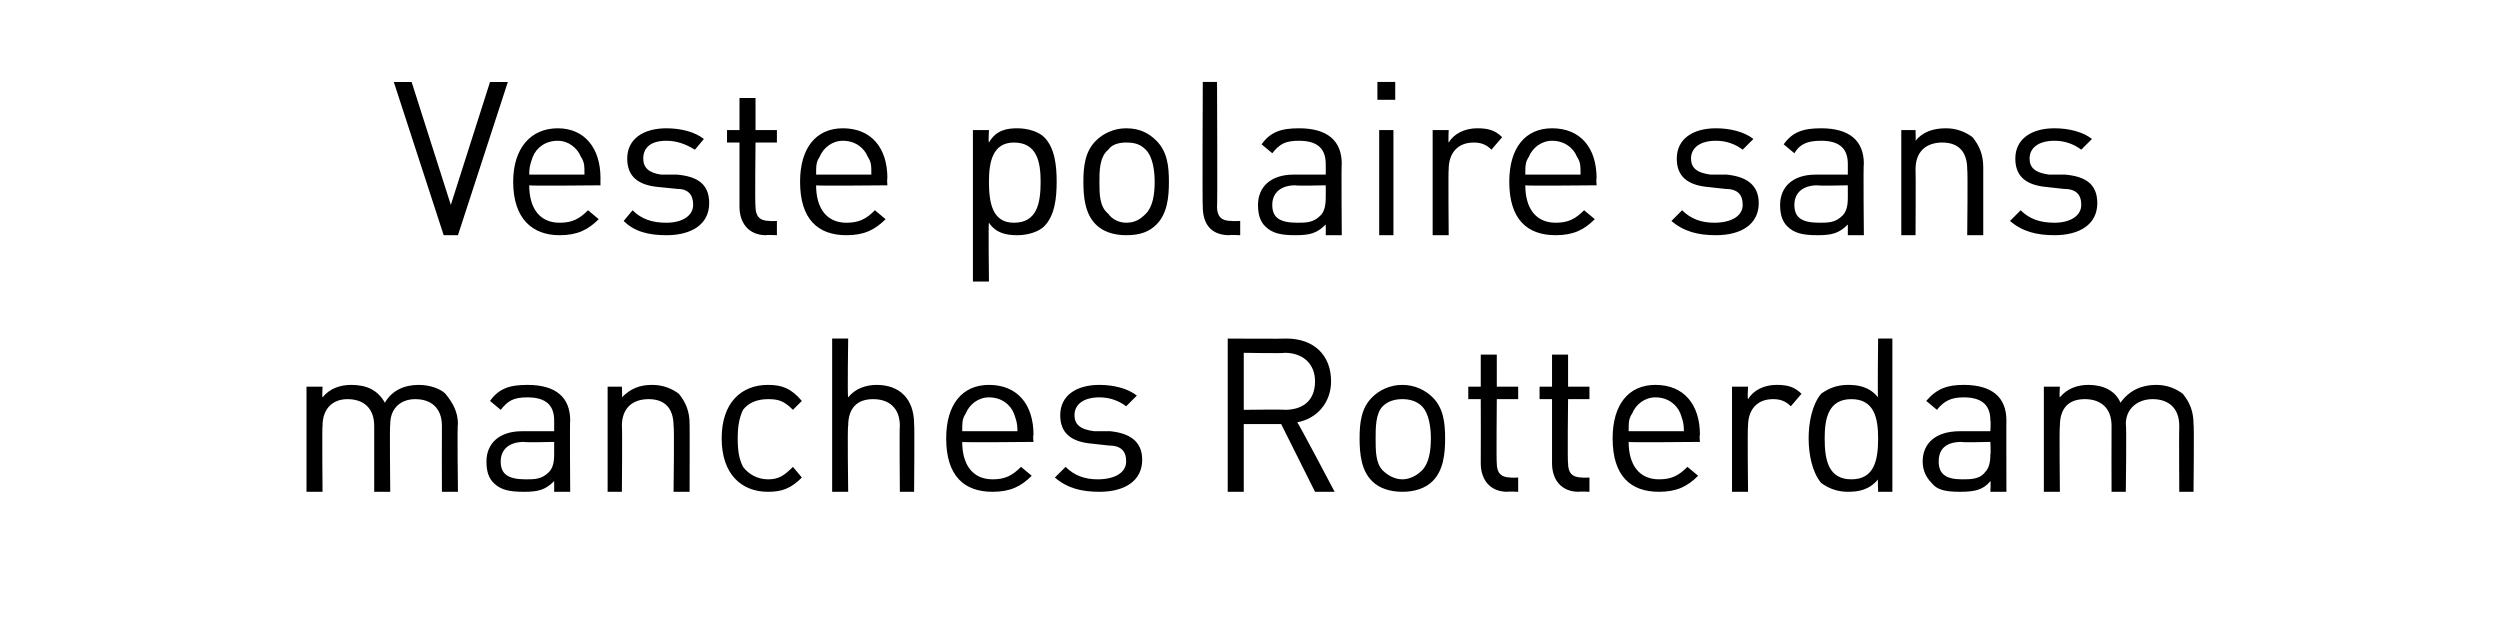<?xml version="1.0" standalone="no"?><!DOCTYPE svg PUBLIC "-//W3C//DTD SVG 1.1//EN" "http://www.w3.org/Graphics/SVG/1.1/DTD/svg11.dtd"><svg xmlns="http://www.w3.org/2000/svg" version="1.1" width="140.3px" height="34.8px" viewBox="0 -4 140.3 34.8" style="top:-4px"><desc>﻿Veste polaire sans manches Rotterdam﻿</desc><defs/><g id="Polygon222469"><path d="m24.8 23.6c0 0-.01-3.67 0-3.7c0-1-.6-1.5-1.5-1.5c-.8 0-1.4.5-1.4 1.4c-.04.04 0 3.8 0 3.8l-.9 0c0 0 0-3.67 0-3.7c0-1-.6-1.5-1.5-1.5c-.8 0-1.4.5-1.4 1.5c-.03.03 0 3.7 0 3.7l-.9 0l0-5.9l.9 0c0 0-.03.61 0 .6c.4-.5 1-.7 1.6-.7c.9 0 1.5.3 1.9 1c.4-.7 1.1-1 1.9-1c.6 0 1.2.2 1.5.5c.4.5.7 1 .7 1.7c-.05-.01 0 3.8 0 3.8l-.9 0zm6.3 0c0 0 0-.6 0-.6c-.5.5-.9.6-1.7.6c-.8 0-1.3-.1-1.7-.5c-.3-.3-.4-.7-.4-1.2c0-1 .7-1.7 2-1.7c.03 0 1.8 0 1.8 0c0 0 0-.57 0-.6c0-.8-.4-1.3-1.5-1.3c-.8 0-1.1.2-1.5.7c0 0-.6-.5-.6-.5c.5-.7 1.1-.9 2.1-.9c1.6 0 2.4.7 2.4 2c-.03-.04 0 4 0 4l-.9 0zm0-2.8c0 0-1.65.04-1.7 0c-.8 0-1.3.4-1.3 1.1c0 .7.4 1 1.4 1c.5 0 .9 0 1.3-.4c.2-.2.3-.5.3-1c0-.02 0-.7 0-.7zm6.7 2.8c0 0 .05-3.67 0-3.7c0-1-.5-1.5-1.4-1.5c-.9 0-1.5.5-1.5 1.5c.03.03 0 3.7 0 3.7l-.8 0l0-5.9l.8 0c0 0 .03.61 0 .6c.5-.5 1-.7 1.7-.7c.6 0 1.1.2 1.5.5c.4.5.6 1 .6 1.7c.01-.01 0 3.8 0 3.8l-.9 0zm5.3 0c-1.5 0-2.6-1-2.6-3c0-2 1.1-3 2.6-3c.8 0 1.3.2 1.9.9c0 0-.5.5-.5.5c-.5-.5-.8-.6-1.4-.6c-.6 0-1.1.2-1.4.6c-.2.4-.3.9-.3 1.6c0 .8.1 1.2.3 1.6c.3.4.8.7 1.4.7c.6 0 .9-.2 1.4-.7c0 0 .5.6.5.6c-.6.6-1.1.8-1.9.8zm7.4 0c0 0-.03-3.68 0-3.7c0-1-.6-1.5-1.5-1.5c-.9 0-1.4.5-1.4 1.5c-.05.02 0 3.7 0 3.7l-.9 0l0-8.6l.9 0c0 0-.05 3.31 0 3.3c.4-.5 1-.7 1.6-.7c1.3 0 2.1.8 2.1 2.2c.03-.02 0 3.8 0 3.8l-.8 0zm3.5-2.8c0 1.3.6 2.1 1.7 2.1c.7 0 1.1-.2 1.6-.7c0 0 .6.5.6.5c-.6.6-1.2.9-2.2.9c-1.6 0-2.6-.9-2.6-3c0-1.9.9-3 2.4-3c1.6 0 2.5 1.1 2.5 2.8c-.04.05 0 .4 0 .4c0 0-4.03.04-4 0zm2.9-1.6c-.2-.5-.7-.9-1.4-.9c-.6 0-1.1.4-1.3.9c-.2.3-.2.5-.2 1c0 0 3.1 0 3.1 0c0-.5-.1-.7-.2-1zm4.8 4.4c-1 0-1.8-.2-2.5-.8c0 0 .6-.6.6-.6c.5.5 1.1.7 1.8.7c1 0 1.6-.4 1.6-1c0-.6-.3-.9-1-.9c0 0-.9-.1-.9-.1c-1.2-.1-1.8-.6-1.8-1.6c0-1.1.9-1.7 2.2-1.7c.8 0 1.6.2 2.1.6c0 0-.6.6-.6.6c-.4-.3-.9-.5-1.5-.5c-.9 0-1.4.4-1.4 1c0 .5.3.8 1.1.9c0 0 .9 0 .9 0c1 .1 1.8.5 1.8 1.6c0 1.2-1 1.8-2.4 1.8zm12.1 0l-1.9-3.8l-2.1 0l0 3.8l-.9 0l0-8.6c0 0 3.27.02 3.3 0c1.5 0 2.5.9 2.5 2.4c0 1.2-.8 2.1-1.9 2.3c.04-.01 2.1 3.9 2.1 3.9l-1.1 0zm-1.7-7.8c-.02.04-2.3 0-2.3 0l0 3.2c0 0 2.28-.03 2.3 0c1 0 1.7-.5 1.7-1.6c0-1-.7-1.6-1.7-1.6zm8.3 7.2c-.4.4-1 .6-1.7.6c-.7 0-1.3-.2-1.7-.6c-.6-.6-.7-1.5-.7-2.4c0-.9.1-1.7.7-2.3c.4-.4 1-.7 1.7-.7c.7 0 1.3.3 1.7.7c.6.6.7 1.4.7 2.3c0 .9-.1 1.8-.7 2.4zm-.6-4.2c-.3-.3-.7-.4-1.1-.4c-.4 0-.8.1-1.1.4c-.4.4-.4 1.2-.4 1.8c0 .7 0 1.4.4 1.8c.3.3.7.5 1.1.5c.4 0 .8-.2 1.1-.5c.4-.4.5-1.1.5-1.8c0-.6-.1-1.4-.5-1.8zm4.8 4.8c-1 0-1.5-.7-1.5-1.6c.01-.02 0-3.6 0-3.6l-.7 0l0-.7l.7 0l0-1.8l.9 0l0 1.8l1.2 0l0 .7l-1.2 0c0 0-.03 3.56 0 3.6c0 .5.2.8.8.8c-.02.02.4 0 .4 0l0 .8c0 0-.58-.03-.6 0zm4 0c-1 0-1.5-.7-1.5-1.6c0-.02 0-3.6 0-3.6l-.7 0l0-.7l.7 0l0-1.8l.9 0l0 1.8l1.2 0l0 .7l-1.2 0c0 0-.04 3.56 0 3.6c0 .5.2.8.8.8c-.04.02.4 0 .4 0l0 .8c0 0-.59-.03-.6 0zm2.8-2.8c0 1.3.6 2.1 1.7 2.1c.7 0 1.1-.2 1.6-.7c0 0 .6.5.6.5c-.6.6-1.2.9-2.2.9c-1.6 0-2.6-.9-2.6-3c0-1.9.9-3 2.4-3c1.6 0 2.5 1.1 2.5 2.8c-.04.05 0 .4 0 .4c0 0-4.02.04-4 0zm2.9-1.6c-.2-.5-.7-.9-1.4-.9c-.6 0-1.1.4-1.3.9c-.2.3-.2.5-.2 1c0 0 3.1 0 3.1 0c0-.5-.1-.7-.2-1zm6.2-.4c-.3-.3-.6-.4-1-.4c-.9 0-1.4.6-1.4 1.5c-.04.04 0 3.7 0 3.7l-.9 0l0-5.9l.9 0c0 0-.04.68 0 .7c.3-.5.9-.8 1.6-.8c.6 0 1 .1 1.4.5c0 0-.6.7-.6.7zm4.9 4.8c0 0-.03-.74 0-.7c-.5.6-1.1.7-1.7.7c-.6 0-1.1-.2-1.5-.5c-.5-.6-.7-1.6-.7-2.5c0-.9.2-1.9.7-2.5c.4-.3.9-.5 1.5-.5c.6 0 1.2.1 1.7.7c-.04.05 0-3.3 0-3.3l.8 0l0 8.6l-.8 0zm-1.5-5.2c-1.3 0-1.5 1.1-1.5 2.2c0 1.2.2 2.3 1.5 2.3c1.3 0 1.5-1.1 1.5-2.3c0-1.1-.2-2.2-1.5-2.2zm7.8 5.2c0 0 .03-.6 0-.6c-.4.5-.9.6-1.7.6c-.8 0-1.3-.1-1.6-.5c-.3-.3-.5-.7-.5-1.2c0-1 .7-1.7 2.1-1.7c-.05 0 1.7 0 1.7 0c0 0 .03-.57 0-.6c0-.8-.4-1.3-1.5-1.3c-.7 0-1.1.2-1.5.7c0 0-.6-.5-.6-.5c.6-.7 1.2-.9 2.1-.9c1.6 0 2.4.7 2.4 2c-.01-.04 0 4 0 4l-.9 0zm0-2.8c0 0-1.63.04-1.6 0c-.9 0-1.3.4-1.3 1.1c0 .7.4 1 1.3 1c.5 0 1 0 1.3-.4c.2-.2.3-.5.3-1c.03-.02 0-.7 0-.7zm10.6 2.8c0 0-.02-3.67 0-3.7c0-1-.6-1.5-1.5-1.5c-.8 0-1.5.5-1.5 1.4c.05.04 0 3.8 0 3.8l-.8 0c0 0-.01-3.67 0-3.7c0-1-.6-1.5-1.5-1.5c-.9 0-1.4.5-1.4 1.5c-.04.03 0 3.7 0 3.7l-.9 0l0-5.9l.9 0c0 0-.04.61 0 .6c.4-.5 1-.7 1.6-.7c.8 0 1.5.3 1.8 1c.5-.7 1.2-1 2-1c.6 0 1.1.2 1.5.5c.4.5.6 1 .6 1.7c.04-.01 0 3.8 0 3.8l-.8 0z" stroke="none" fill="#000"/></g><g id="Polygon222468"><path d="m25.7 9.2l-.8 0l-2.8-8.6l1 0l2.2 6.9l2.2-6.9l1 0l-2.8 8.6zm4-2.8c0 1.3.6 2.1 1.7 2.1c.7 0 1.1-.2 1.6-.7c0 0 .6.5.6.5c-.6.6-1.2.9-2.2.9c-1.5 0-2.6-.9-2.6-3c0-1.9 1-3 2.5-3c1.5 0 2.4 1.1 2.4 2.8c-.01.05 0 .4 0 .4c0 0-4 .04-4 0zm2.9-1.6c-.2-.5-.7-.9-1.3-.9c-.7 0-1.2.4-1.4.9c-.1.3-.2.5-.2 1c0 0 3.1 0 3.1 0c0-.5 0-.7-.2-1zm4.8 4.4c-1 0-1.8-.2-2.4-.8c0 0 .5-.6.5-.6c.5.5 1.1.7 1.9.7c.9 0 1.5-.4 1.5-1c0-.6-.3-.9-.9-.9c0 0-1-.1-1-.1c-1.2-.1-1.8-.6-1.8-1.6c0-1.1.9-1.7 2.2-1.7c.8 0 1.6.2 2.1.6c0 0-.5.6-.5.6c-.5-.3-1-.5-1.6-.5c-.9 0-1.3.4-1.3 1c0 .5.3.8 1 .9c0 0 .9 0 .9 0c1.1.1 1.8.5 1.8 1.6c0 1.2-1 1.8-2.4 1.8zm5.6 0c-1 0-1.5-.7-1.5-1.6c0-.02 0-3.6 0-3.6l-.7 0l0-.7l.7 0l0-1.8l.9 0l0 1.8l1.2 0l0 .7l-1.2 0c0 0-.04 3.56 0 3.6c0 .5.2.8.8.8c-.03.02.4 0 .4 0l0 .8c0 0-.59-.03-.6 0zm2.8-2.8c0 1.3.6 2.1 1.7 2.1c.7 0 1.1-.2 1.6-.7c0 0 .6.5.6.5c-.6.6-1.2.9-2.2.9c-1.6 0-2.6-.9-2.6-3c0-1.9.9-3 2.4-3c1.6 0 2.5 1.1 2.5 2.8c-.03.05 0 .4 0 .4c0 0-4.02.04-4 0zm2.9-1.6c-.2-.5-.7-.9-1.4-.9c-.6 0-1.1.4-1.3.9c-.2.3-.2.5-.2 1c0 0 3.1 0 3.1 0c0-.5 0-.7-.2-1zm9.9 3.9c-.3.3-.9.5-1.5.5c-.6 0-1.2-.1-1.6-.7c-.04-.03 0 3.3 0 3.3l-.9 0l0-8.5l.9 0c0 0-.04.66 0 .7c.4-.7 1-.8 1.6-.8c.6 0 1.2.2 1.5.5c.6.6.7 1.6.7 2.5c0 .9-.1 1.9-.7 2.5zm-1.7-4.7c-1.2 0-1.4 1.1-1.4 2.2c0 1.2.2 2.3 1.4 2.3c1.3 0 1.5-1.1 1.5-2.3c0-1.1-.2-2.2-1.5-2.2zm8 4.6c-.4.4-.9.6-1.7.6c-.7 0-1.3-.2-1.7-.6c-.6-.6-.7-1.5-.7-2.4c0-.9.1-1.7.7-2.3c.4-.4 1-.7 1.7-.7c.8 0 1.3.3 1.7.7c.6.6.7 1.4.7 2.3c0 .9-.1 1.8-.7 2.4zm-.6-4.2c-.3-.3-.6-.4-1.1-.4c-.4 0-.8.1-1 .4c-.5.4-.5 1.2-.5 1.8c0 .7 0 1.4.5 1.8c.2.3.6.5 1 .5c.5 0 .8-.2 1.1-.5c.4-.4.5-1.1.5-1.8c0-.6-.1-1.4-.5-1.8zm4.7 4.8c-1.1 0-1.5-.7-1.5-1.6c-.03 0 0-7 0-7l.8 0c0 0 .03 6.96 0 7c0 .5.2.8.8.8c.02.02.5 0 .5 0l0 .8c0 0-.63-.03-.6 0zm5.4 0c0 0 .01-.6 0-.6c-.5.5-.9.6-1.7.6c-.8 0-1.3-.1-1.7-.5c-.3-.3-.4-.7-.4-1.2c0-1 .7-1.7 2-1.7c.03 0 1.8 0 1.8 0c0 0 .01-.57 0-.6c0-.8-.4-1.3-1.5-1.3c-.8 0-1.1.2-1.5.7c0 0-.6-.5-.6-.5c.5-.7 1.1-.9 2.1-.9c1.6 0 2.4.7 2.4 2c-.03-.04 0 4 0 4l-.9 0zm0-2.8c0 0-1.65.04-1.7 0c-.8 0-1.3.4-1.3 1.1c0 .7.4 1 1.4 1c.5 0 .9 0 1.3-.4c.2-.2.3-.5.3-1c.01-.02 0-.7 0-.7zm3 2.8l0-5.9l.8 0l0 5.9l-.8 0zm-.1-7.6l0-1l1 0l0 1l-1 0zm6.4 2.8c-.3-.3-.6-.4-1-.4c-.9 0-1.4.6-1.4 1.5c-.03.04 0 3.7 0 3.7l-.9 0l0-5.9l.9 0c0 0-.03.68 0 .7c.3-.5.9-.8 1.6-.8c.6 0 1 .1 1.4.5c0 0-.6.7-.6.7zm1.9 2c0 1.3.6 2.1 1.7 2.1c.7 0 1.1-.2 1.6-.7c0 0 .6.5.6.5c-.6.6-1.2.9-2.2.9c-1.6 0-2.6-.9-2.6-3c0-1.9.9-3 2.4-3c1.6 0 2.5 1.1 2.5 2.8c-.03.05 0 .4 0 .4c0 0-4.01.04-4 0zm2.9-1.6c-.2-.5-.7-.9-1.4-.9c-.6 0-1.1.4-1.3.9c-.2.3-.2.5-.2 1c0 0 3.1 0 3.1 0c0-.5 0-.7-.2-1zm7.8 4.4c-1 0-1.8-.2-2.5-.8c0 0 .6-.6.6-.6c.5.5 1.1.7 1.8.7c1 0 1.6-.4 1.6-1c0-.6-.3-.9-1-.9c0 0-.9-.1-.9-.1c-1.2-.1-1.8-.6-1.8-1.6c0-1.1.9-1.7 2.2-1.7c.8 0 1.6.2 2.1.6c0 0-.6.6-.6.6c-.4-.3-.9-.5-1.5-.5c-.9 0-1.4.4-1.4 1c0 .5.3.8 1.1.9c0 0 .9 0 .9 0c1 .1 1.8.5 1.8 1.6c0 1.2-1 1.8-2.4 1.8zm7.4 0c0 0 0-.6 0-.6c-.5.5-.9.6-1.7.6c-.8 0-1.3-.1-1.7-.5c-.3-.3-.4-.7-.4-1.2c0-1 .7-1.7 2-1.7c.02 0 1.8 0 1.8 0c0 0 0-.57 0-.6c0-.8-.4-1.3-1.5-1.3c-.8 0-1.2.2-1.5.7c0 0-.6-.5-.6-.5c.5-.7 1.1-.9 2.1-.9c1.6 0 2.4.7 2.4 2c-.04-.04 0 4 0 4l-.9 0zm0-2.8c0 0-1.66.04-1.7 0c-.8 0-1.3.4-1.3 1.1c0 .7.4 1 1.4 1c.5 0 .9 0 1.3-.4c.2-.2.3-.5.3-1c0-.02 0-.7 0-.7zm6.7 2.8c0 0 .04-3.67 0-3.7c0-1-.5-1.5-1.4-1.5c-.9 0-1.5.5-1.5 1.5c.02.03 0 3.7 0 3.7l-.8 0l0-5.9l.8 0c0 0 .02.61 0 .6c.4-.5 1-.7 1.7-.7c.6 0 1.1.2 1.5.5c.4.5.6 1 .6 1.7c0-.01 0 3.8 0 3.8l-.9 0zm4.9 0c-1 0-1.8-.2-2.5-.8c0 0 .6-.6.6-.6c.5.5 1.1.7 1.9.7c.9 0 1.5-.4 1.5-1c0-.6-.3-.9-1-.9c0 0-.9-.1-.9-.1c-1.2-.1-1.8-.6-1.8-1.6c0-1.1.9-1.7 2.2-1.7c.8 0 1.6.2 2.1.6c0 0-.6.6-.6.6c-.4-.3-.9-.5-1.5-.5c-.9 0-1.4.4-1.4 1c0 .5.3.8 1.1.9c0 0 .9 0 .9 0c1.1.1 1.8.5 1.8 1.6c0 1.2-1 1.8-2.4 1.8z" stroke="none" fill="#000"/></g></svg>
